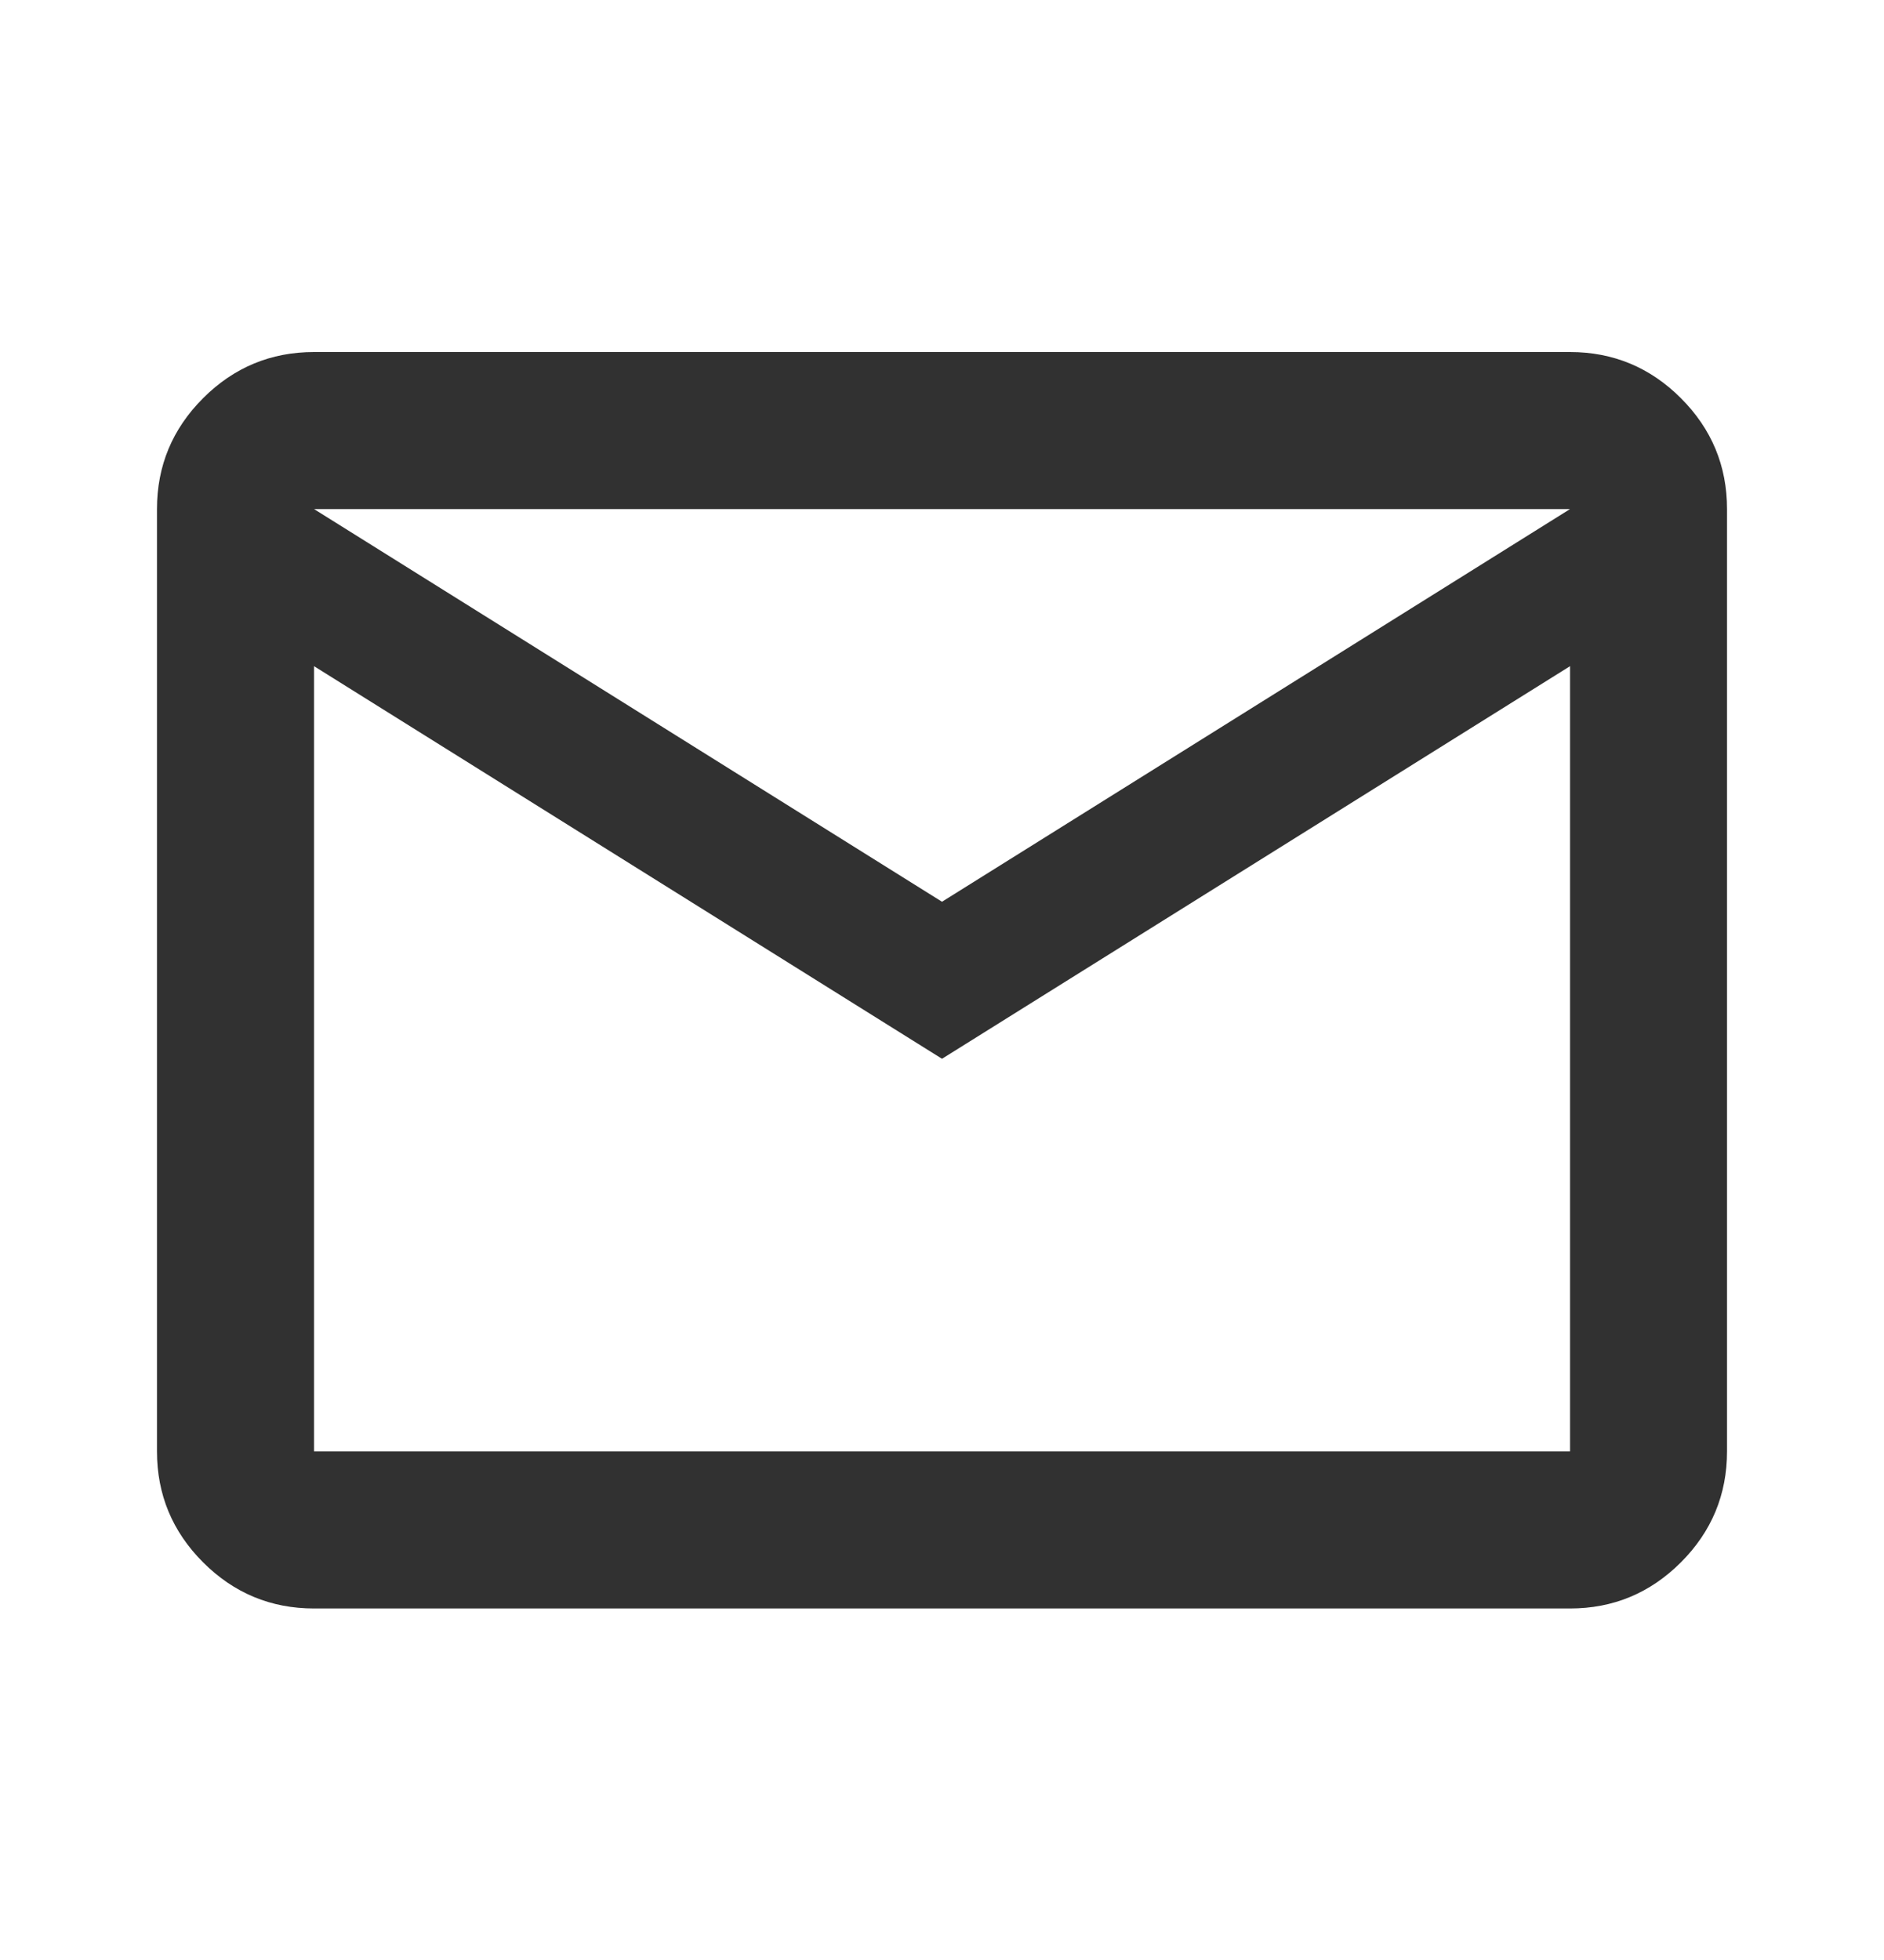 <svg width="25" height="26" viewBox="0 0 25 26" fill="none" xmlns="http://www.w3.org/2000/svg">
<mask id="mask0_242_66" style="mask-type:alpha" maskUnits="userSpaceOnUse" x="0" y="0" width="25" height="26">
<rect y="0.5" width="25" height="25" fill="#D9D9D9"/>
</mask>
<g mask="url(#mask0_242_66)">
<path d="M4.167 21.337C3.594 21.337 3.103 21.133 2.695 20.725C2.287 20.317 2.083 19.826 2.083 19.253V6.753C2.083 6.18 2.287 5.69 2.695 5.282C3.103 4.874 3.594 4.67 4.167 4.67H20.834C21.406 4.67 21.897 4.874 22.305 5.282C22.713 5.69 22.917 6.18 22.917 6.753V19.253C22.917 19.826 22.713 20.317 22.305 20.725C21.897 21.133 21.406 21.337 20.834 21.337H4.167ZM12.5 14.045L4.167 8.837V19.253H20.834V8.837L12.5 14.045ZM12.5 11.962L20.834 6.753H4.167L12.5 11.962ZM4.167 8.837V6.753V19.253V8.837Z" fill="#313131"/>
</g>
</svg>
